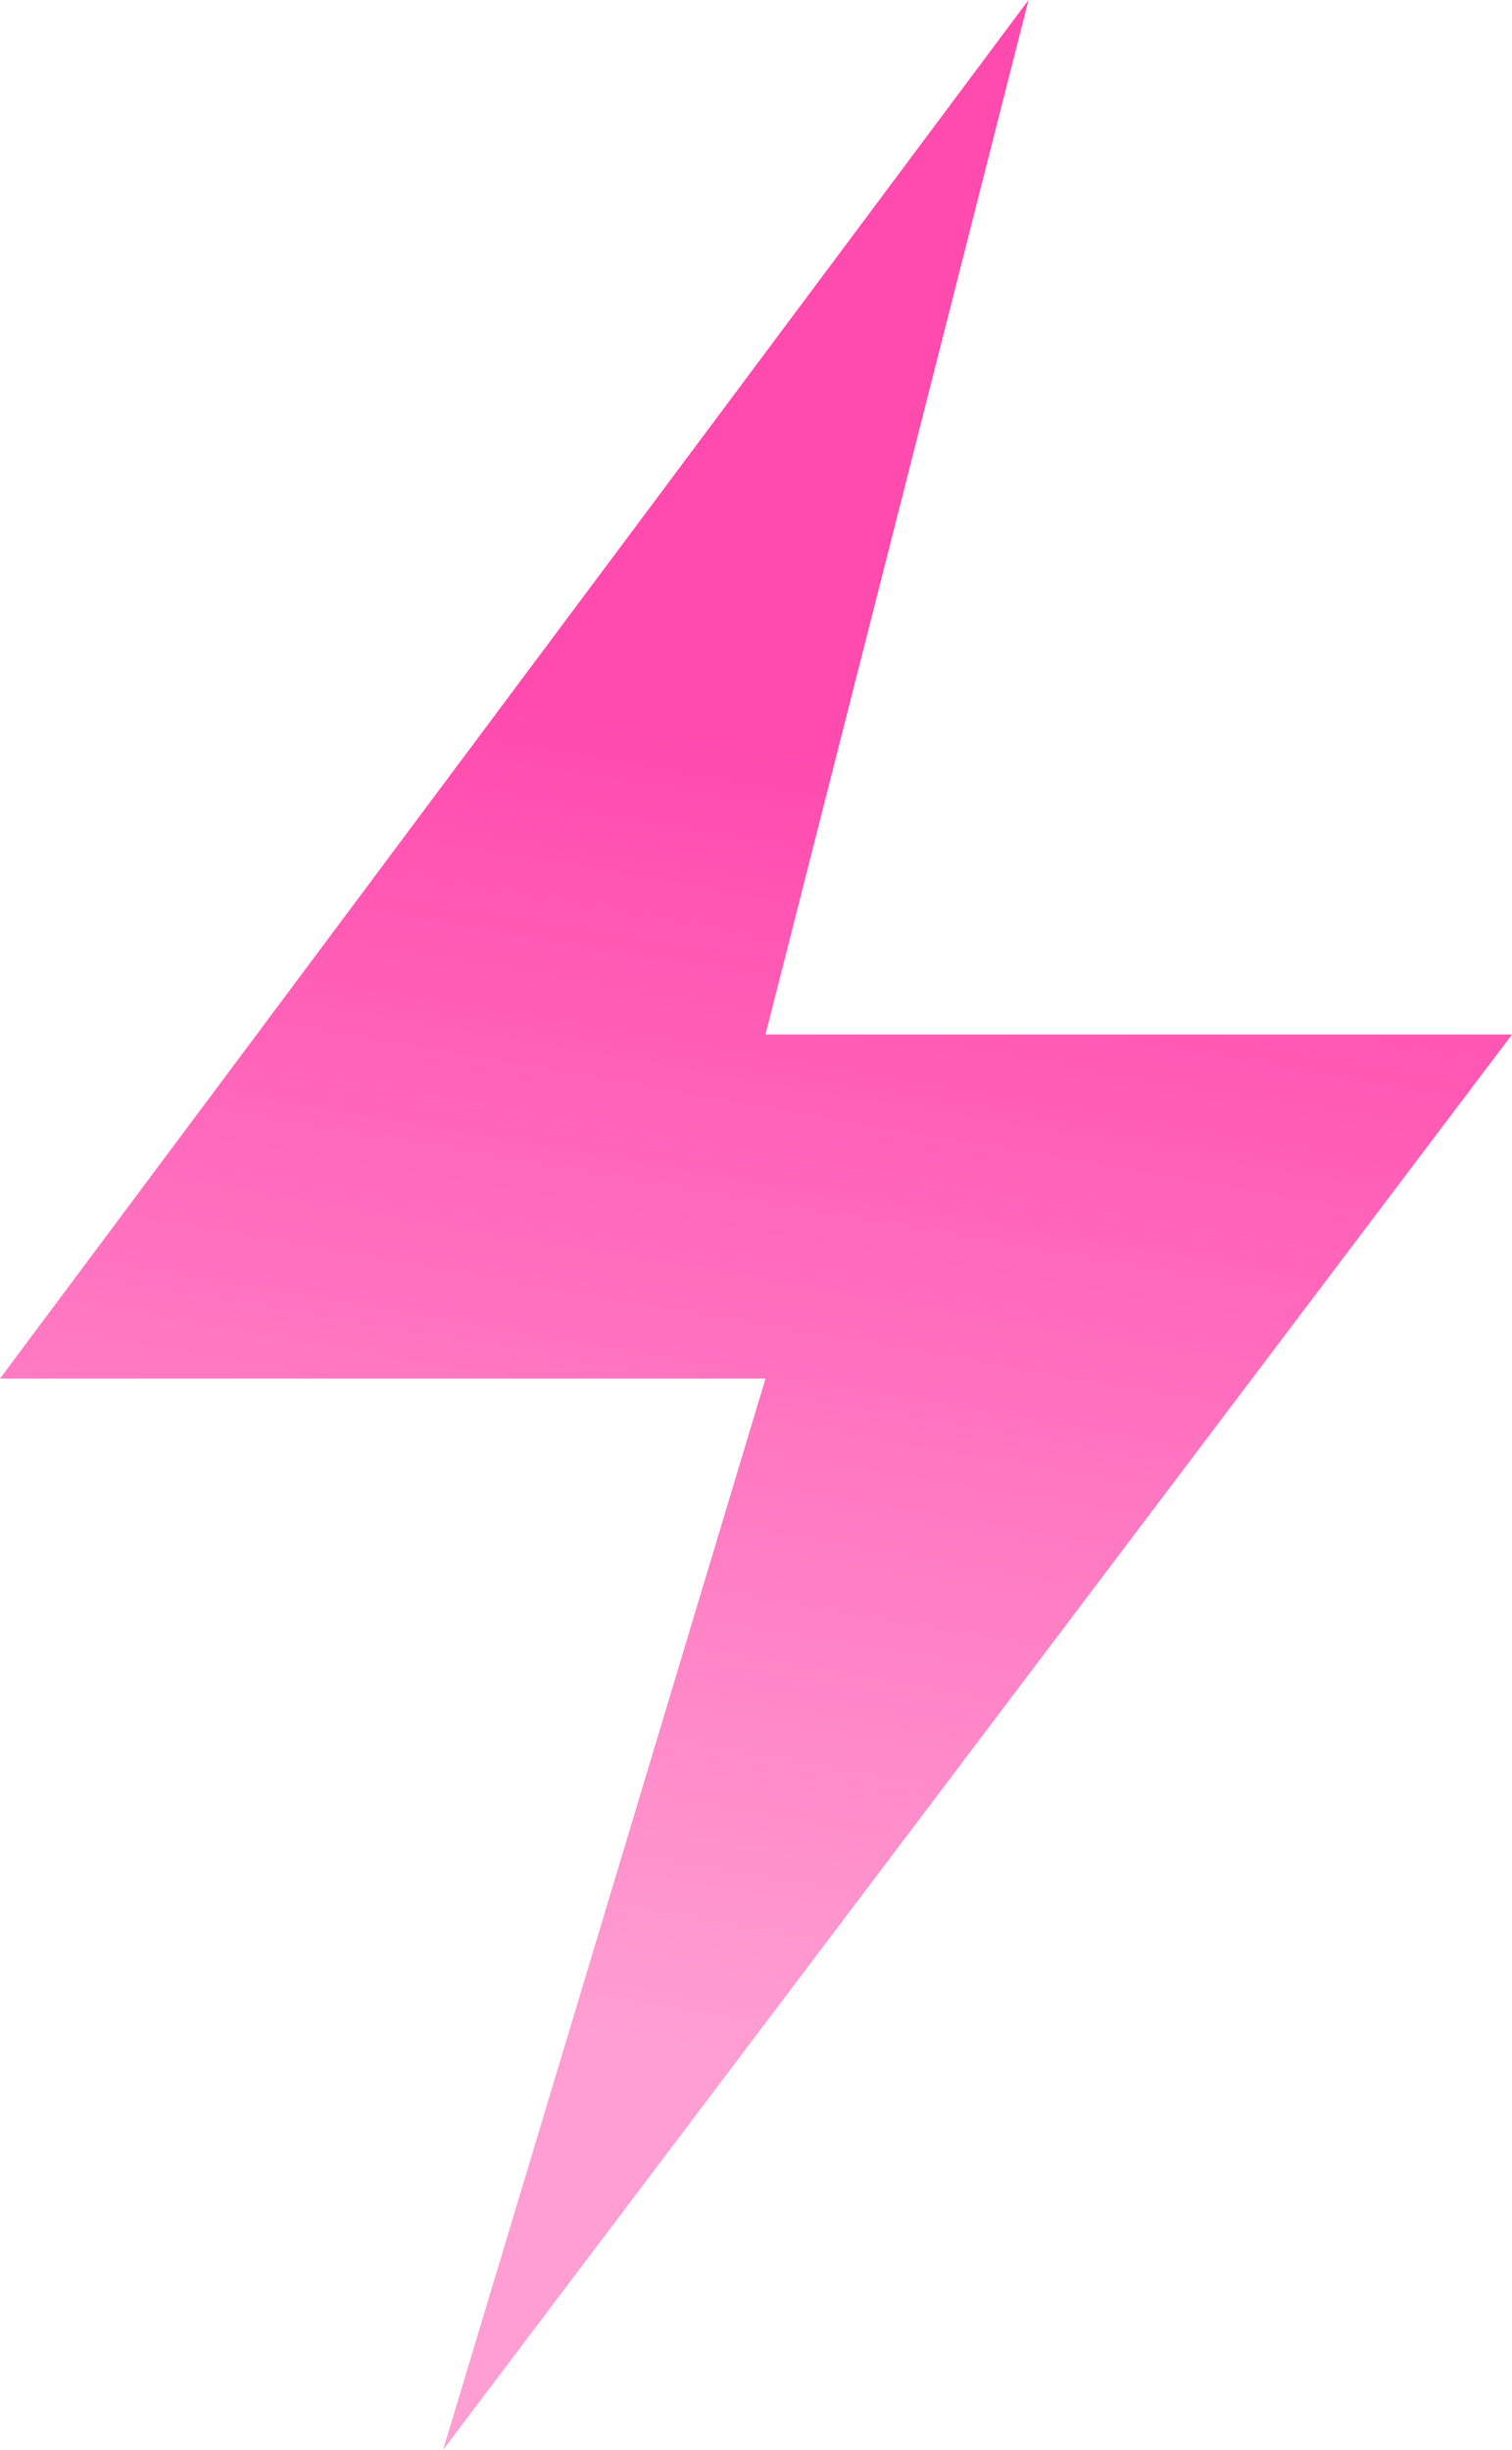 <svg width="21" height="34" viewBox="0 0 21 34" fill="none" xmlns="http://www.w3.org/2000/svg">
    <path d="M0 19.133L14.285 0L10.632 14.358H21L6.155 34L10.632 19.133H0Z" fill="url(#paint0_linear_65_1222)"/>
    <defs>
        <linearGradient id="paint0_linear_65_1222" x1="10.533" y1="10.155" x2="7.448" y2="28.082" gradientUnits="userSpaceOnUse">
            <stop stop-color="#FF4AAE"/>
            <stop offset="1" stop-color="#FF9ED2"/>
        </linearGradient>
    </defs>
</svg>
